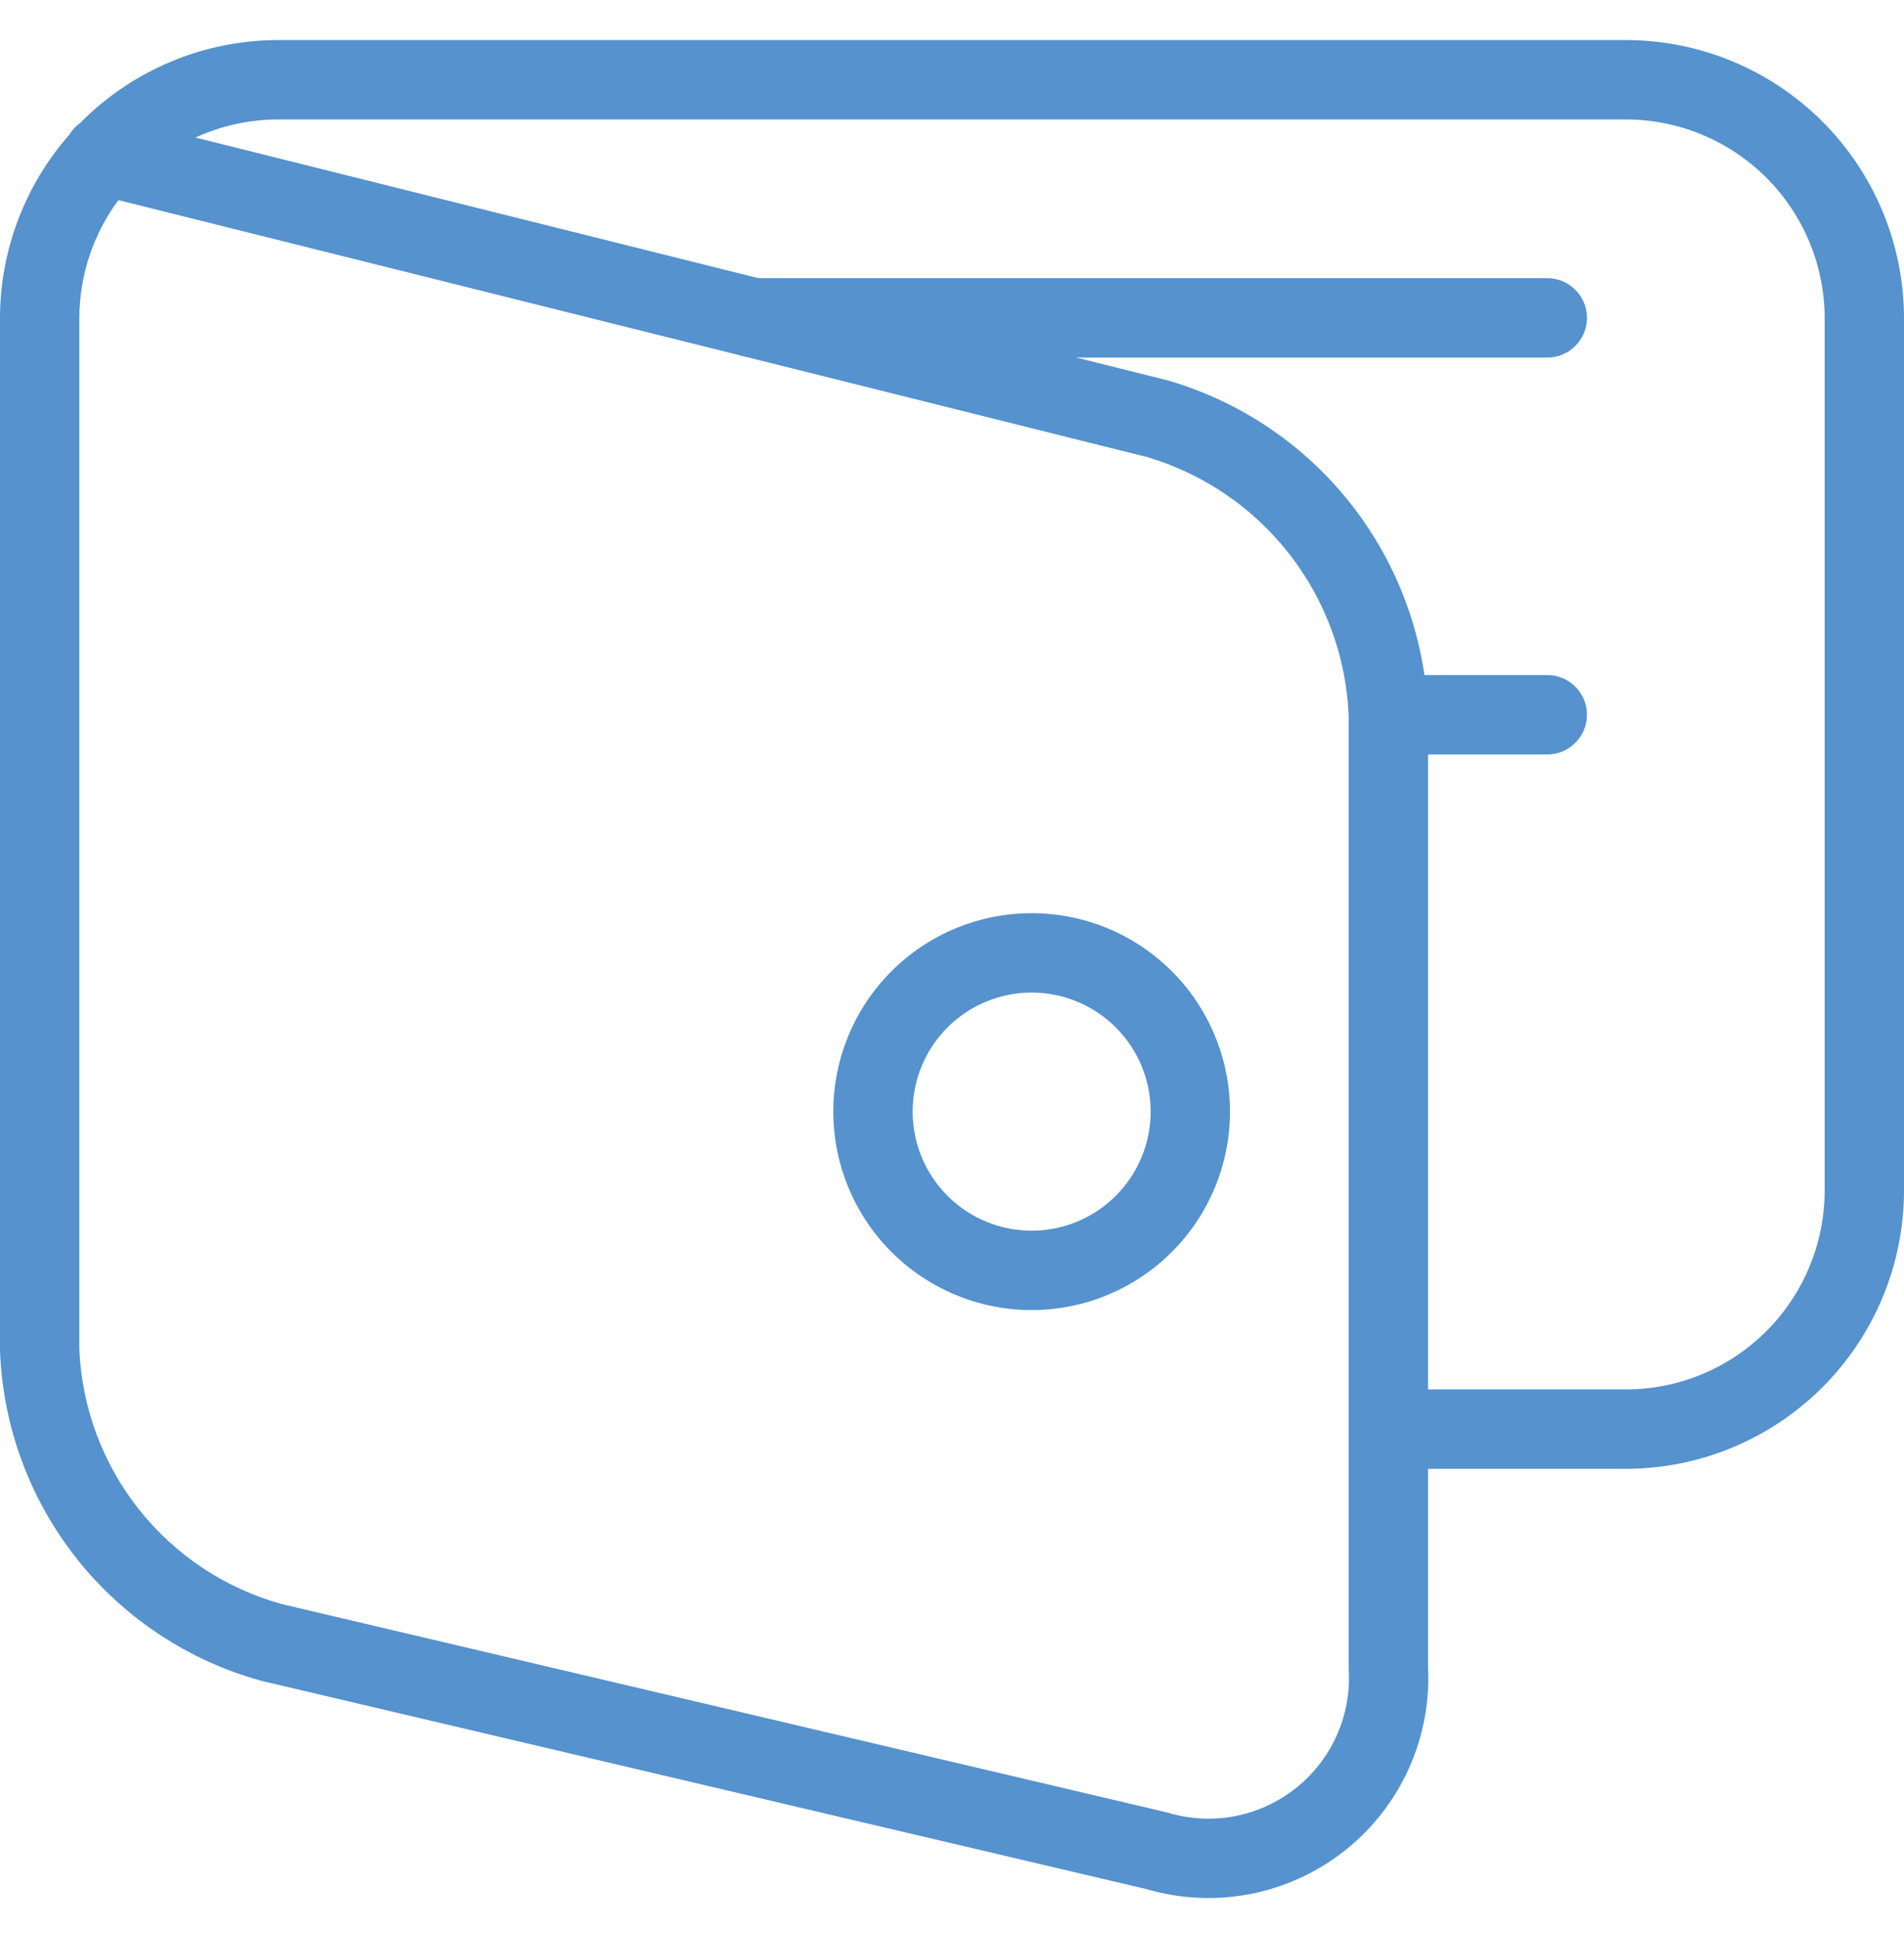 <svg width="60" height="61" viewBox="0 0 60 61" fill="none" xmlns="http://www.w3.org/2000/svg">
<g clip-path="url(#clip0_2019_265)">
<path fill-rule="evenodd" clip-rule="evenodd" d="M8.746 1.262L8.75 1.262L51.253 1.262C53.571 1.268 55.792 2.191 57.431 3.83C59.07 5.469 59.994 7.691 60 10.008L60 10.012L60 37.512L60 37.515C59.994 39.833 59.07 42.054 57.431 43.693C55.792 45.332 53.571 46.256 51.253 46.262L51.25 46.262H45V52.476C45.059 53.576 44.856 54.675 44.406 55.681C43.95 56.699 43.256 57.592 42.382 58.284C41.508 58.976 40.479 59.447 39.384 59.657C38.302 59.864 37.186 59.81 36.129 59.5L8.274 52.949C8.258 52.945 8.243 52.941 8.228 52.937C5.933 52.305 3.898 50.958 2.419 49.093C0.94 47.227 0.093 44.939 0.001 42.56C0 42.544 0 42.528 0 42.512V10.008C0.006 7.88 0.786 5.834 2.182 4.245C2.271 4.098 2.388 3.973 2.525 3.876C2.539 3.861 2.554 3.846 2.569 3.831C4.208 2.192 6.429 1.269 8.746 1.262ZM3.731 6.303C2.94 7.37 2.504 8.669 2.5 10.014V42.487C2.576 44.327 3.233 46.096 4.378 47.54C5.523 48.983 7.095 50.027 8.87 50.52L36.736 57.075C36.761 57.081 36.785 57.087 36.809 57.094C37.492 57.299 38.214 57.336 38.914 57.202C39.614 57.067 40.271 56.766 40.83 56.324C41.389 55.881 41.833 55.31 42.124 54.66C42.415 54.009 42.545 53.298 42.502 52.586C42.501 52.562 42.5 52.537 42.5 52.512V22.537C42.422 20.689 41.769 18.91 40.631 17.451C39.494 15.992 37.929 14.925 36.156 14.398L3.731 6.303ZM45 43.762V22.512C45 22.495 45 22.479 44.999 22.462C44.905 20.083 44.067 17.793 42.603 15.914C41.139 14.036 39.122 12.664 36.838 11.992C36.821 11.988 36.804 11.983 36.788 11.979L6.159 4.332C6.965 3.963 7.848 3.765 8.752 3.762H51.248C52.905 3.767 54.492 4.427 55.664 5.598C56.835 6.77 57.495 8.357 57.5 10.013C57.5 10.013 57.5 10.014 57.5 10.013L57.5 37.508C57.5 37.508 57.5 37.509 57.5 37.508C57.495 39.165 56.835 40.754 55.664 41.925C54.492 43.097 52.905 43.757 51.248 43.762C51.248 43.762 51.249 43.762 51.248 43.762H45Z" fill="#5592CE"/>
<path fill-rule="evenodd" clip-rule="evenodd" d="M22.51 10.012C22.51 9.321 23.069 8.762 23.76 8.762H48.76C49.45 8.762 50.01 9.321 50.01 10.012C50.01 10.702 49.45 11.262 48.76 11.262H23.76C23.069 11.262 22.51 10.702 22.51 10.012Z" fill="#5592CE"/>
<path fill-rule="evenodd" clip-rule="evenodd" d="M28.09 30.592C29.262 29.42 30.852 28.762 32.51 28.762C34.167 28.762 35.757 29.42 36.929 30.592C38.101 31.764 38.76 33.354 38.76 35.012C38.76 36.669 38.101 38.259 36.929 39.431C35.757 40.603 34.167 41.262 32.51 41.262C30.852 41.262 29.262 40.603 28.09 39.431C26.918 38.259 26.26 36.669 26.26 35.012C26.26 33.354 26.918 31.764 28.09 30.592ZM32.51 31.262C31.515 31.262 30.561 31.657 29.858 32.36C29.155 33.063 28.76 34.017 28.76 35.012C28.76 36.006 29.155 36.96 29.858 37.663C30.561 38.367 31.515 38.762 32.51 38.762C33.504 38.762 34.458 38.367 35.161 37.663C35.865 36.96 36.26 36.006 36.26 35.012C36.26 34.017 35.865 33.063 35.161 32.36C34.458 31.657 33.504 31.262 32.51 31.262Z" fill="#5592CE"/>
<path fill-rule="evenodd" clip-rule="evenodd" d="M42.51 22.512C42.51 21.821 43.069 21.262 43.76 21.262H48.76C49.45 21.262 50.01 21.821 50.01 22.512C50.01 23.202 49.45 23.762 48.76 23.762H43.76C43.069 23.762 42.51 23.202 42.51 22.512Z" fill="#5592CE"/>
</g>
<defs>
<clipPath id="clip0_2019_265">
<rect width="60" height="60" fill="white" transform="translate(0 0.5)"/>
</clipPath>
</defs>
</svg>
